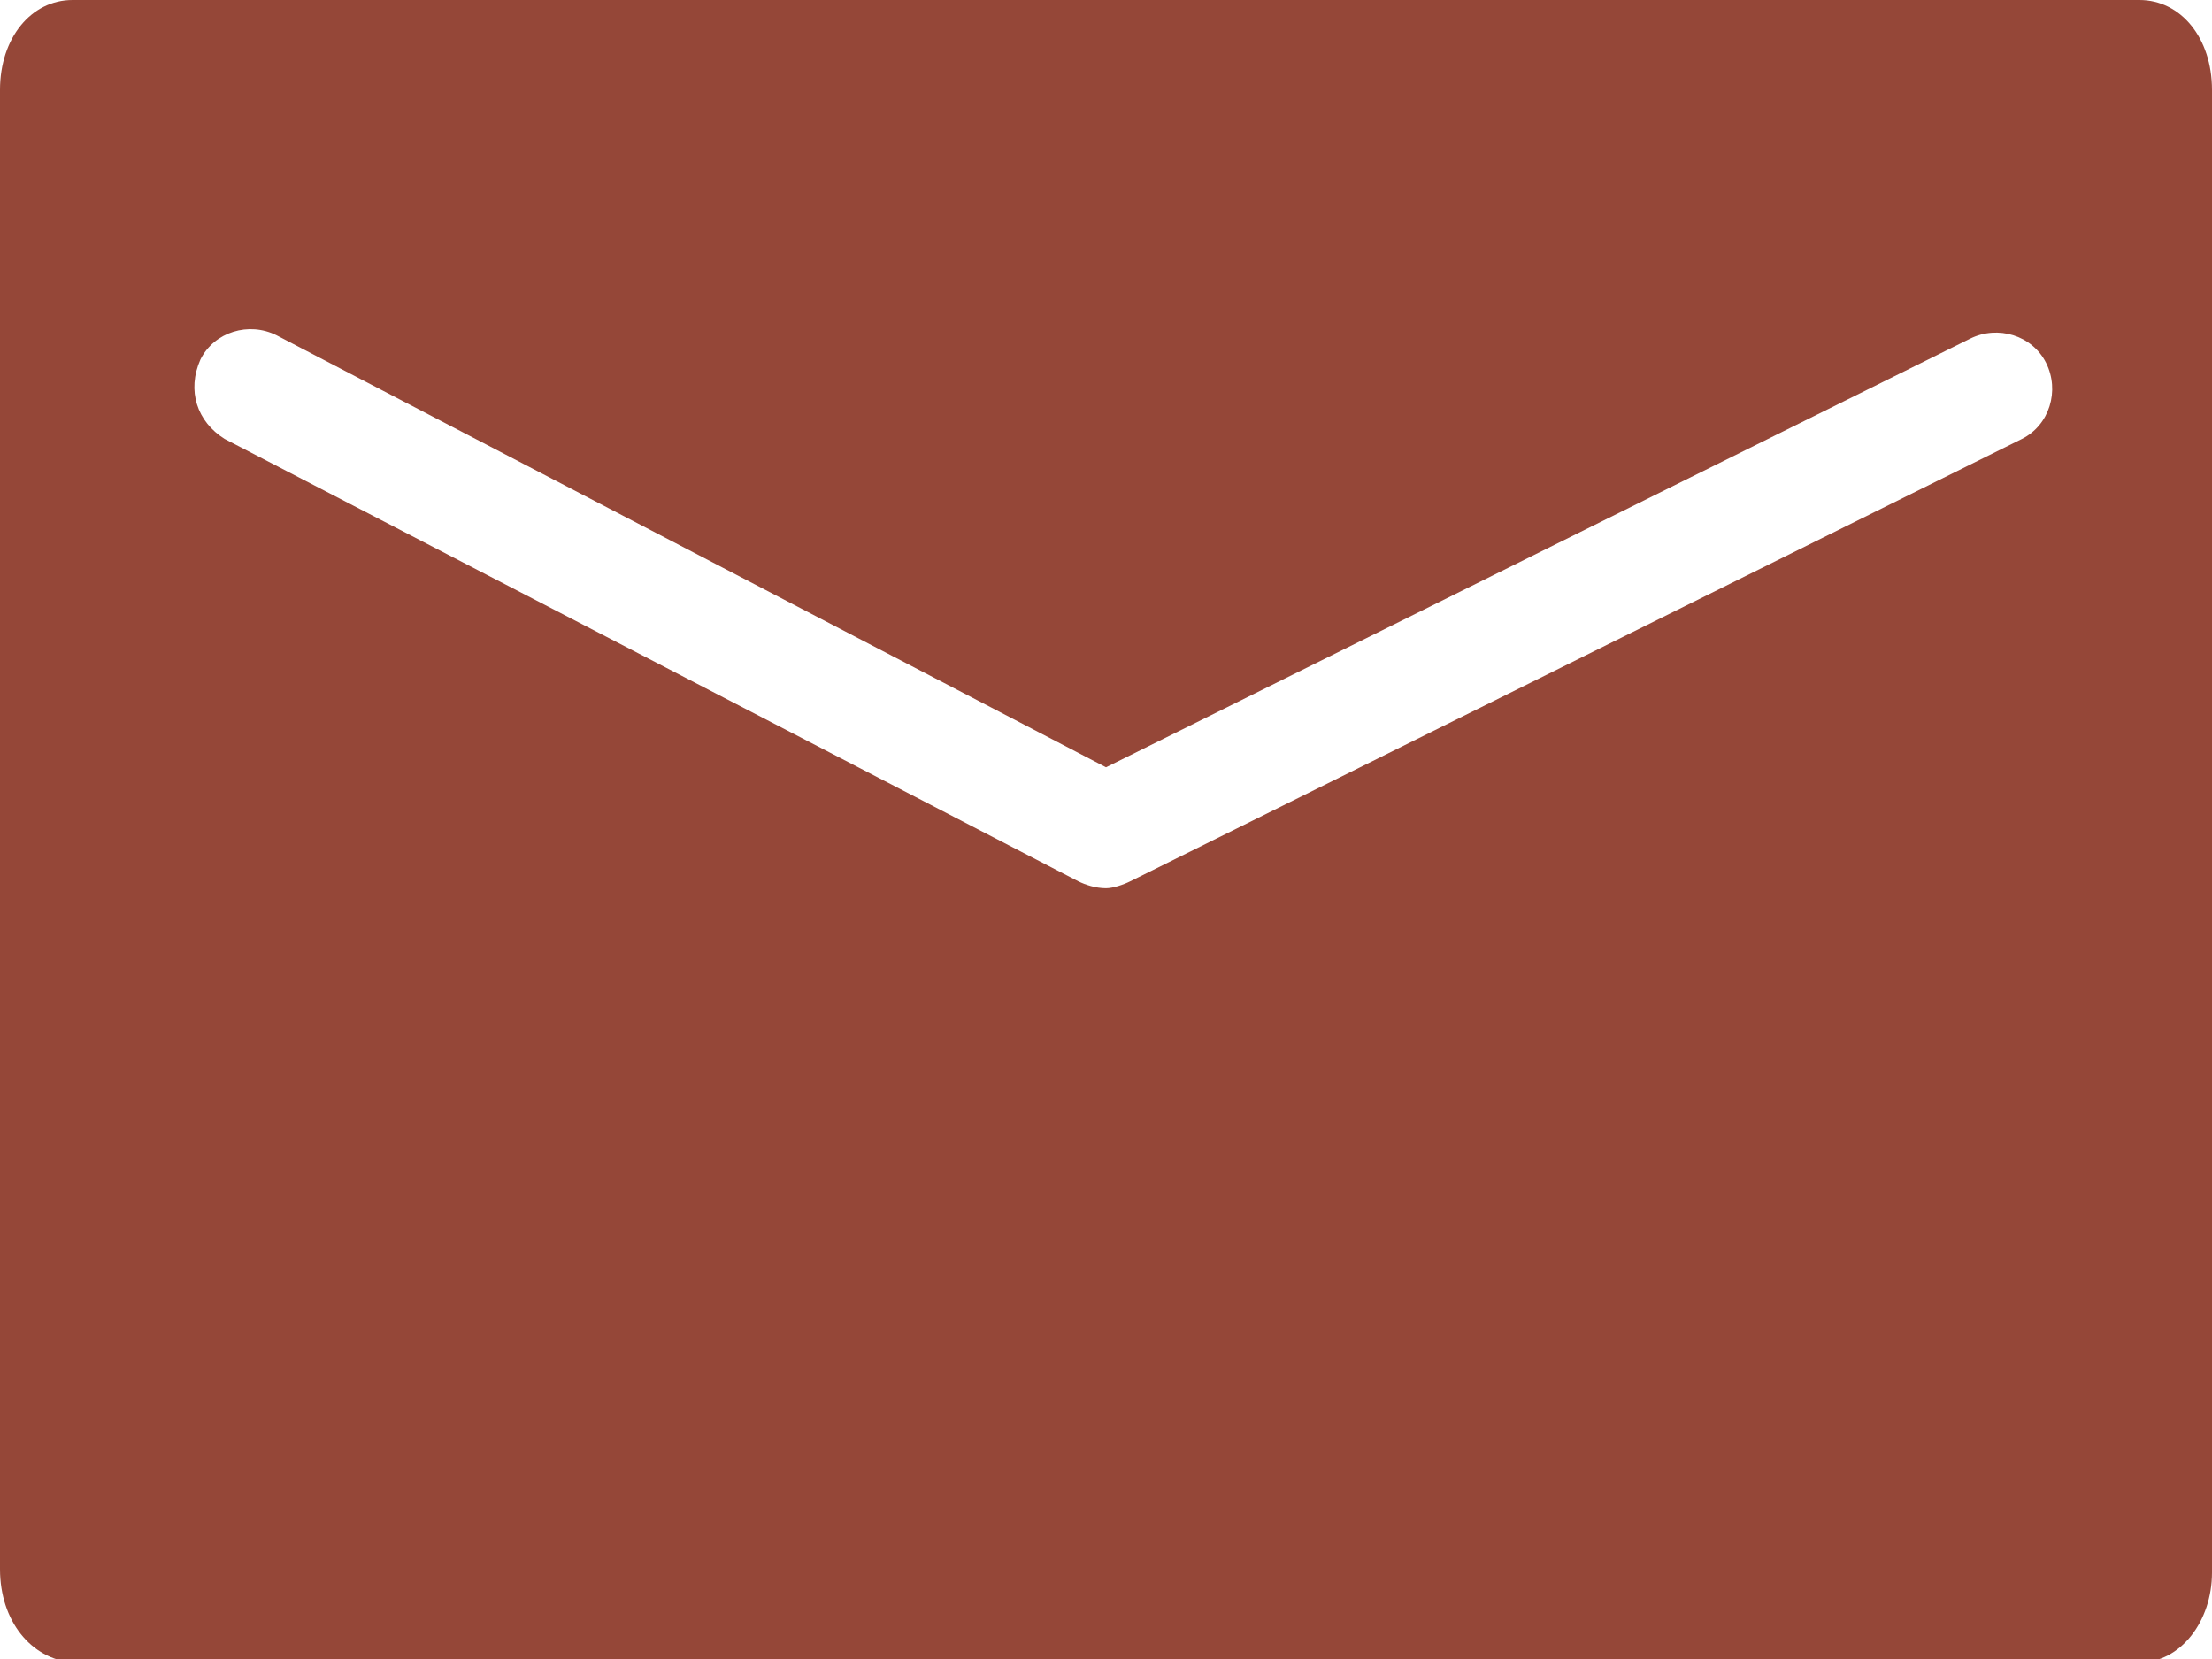 <svg id="レイヤー_1" xmlns="http://www.w3.org/2000/svg" viewBox="0 0 64 48"><style>.st0{fill:#954738}</style><path class="st0" d="M64 2.6v42.9c0 1.4-.9 2.6-2.1 2.6H2.1C.9 48 0 46.9 0 45.4V2.6C0 1.1.9 0 2.1 0h59.8C63.1 0 64 1.1 64 2.6zM6.5 12.7l24.7 12.8c.2.1.5.2.8.2.2 0 .5-.1.7-.2l25.8-12.8c.8-.4 1.1-1.4.7-2.2-.4-.8-1.4-1.1-2.2-.7L32 22.2 8 9.7c-.8-.4-1.8-.1-2.2.7-.4.9-.1 1.8.7 2.3z"/></svg>